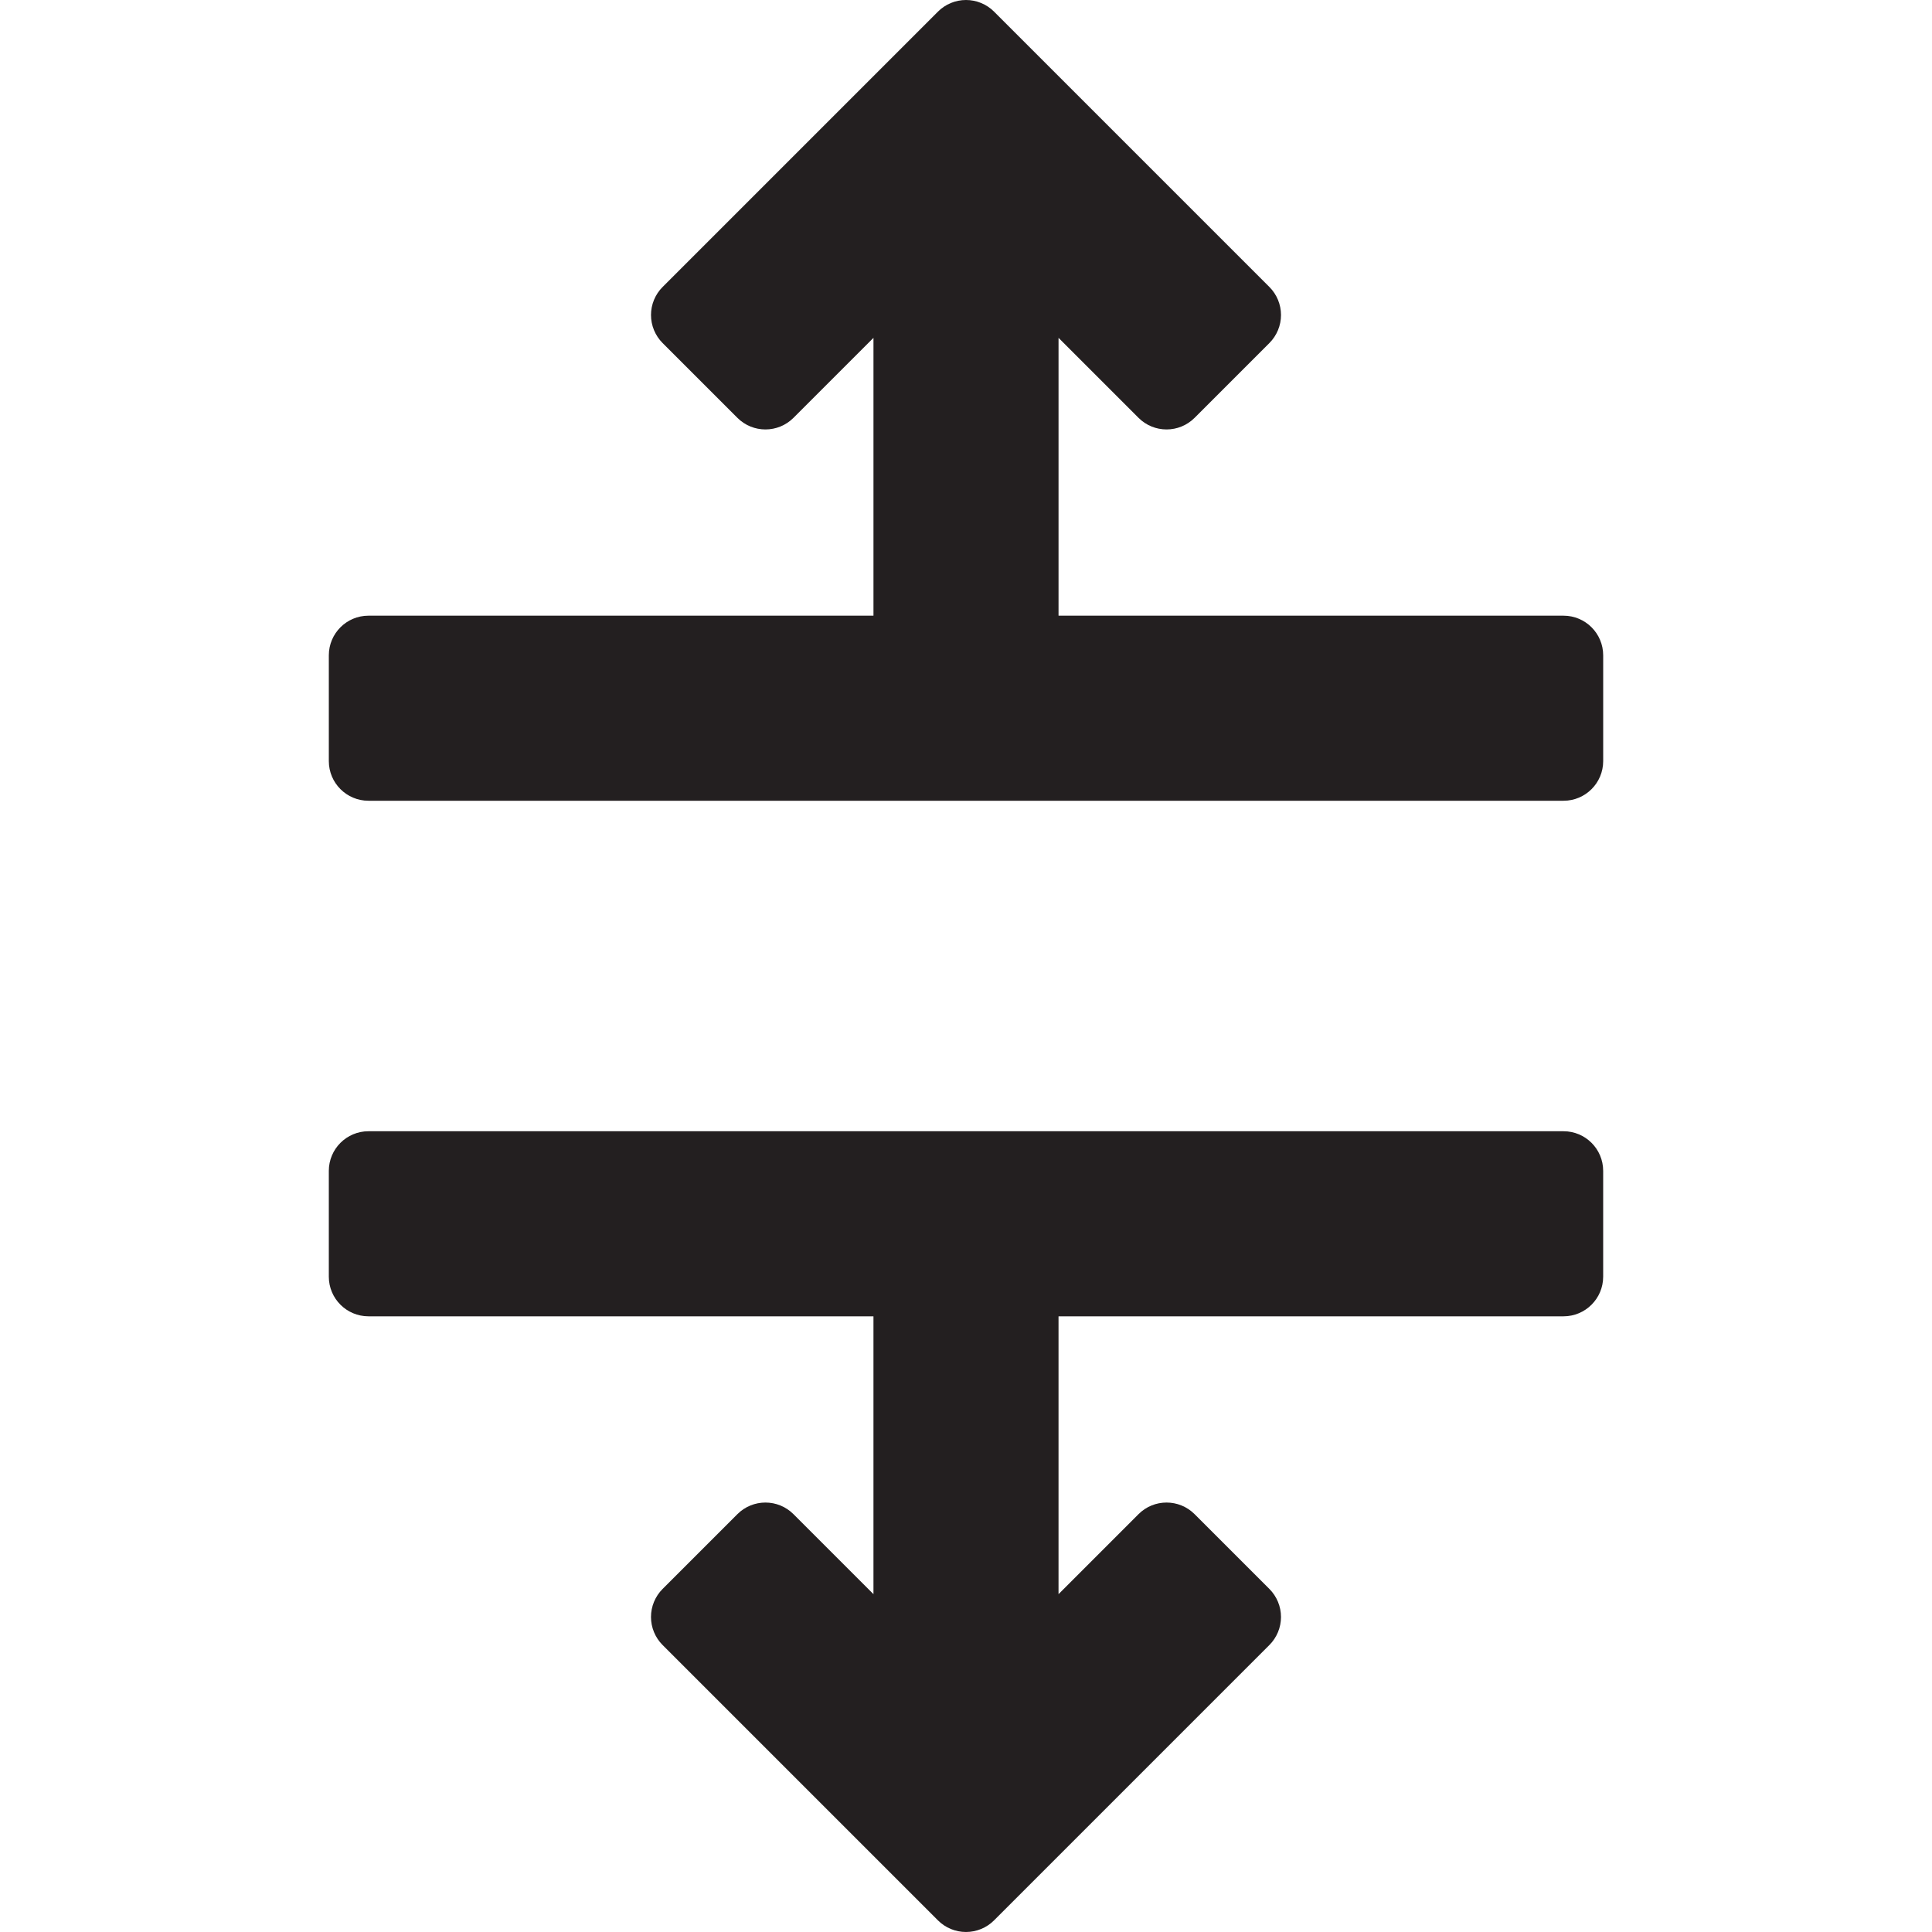 <?xml version="1.0" encoding="iso-8859-1"?>
<!-- Generator: Adobe Illustrator 18.0.0, SVG Export Plug-In . SVG Version: 6.00 Build 0)  -->
<!DOCTYPE svg PUBLIC "-//W3C//DTD SVG 1.1//EN" "http://www.w3.org/Graphics/SVG/1.1/DTD/svg11.dtd">
<svg version="1.1" id="Capa_1" xmlns="http://www.w3.org/2000/svg" xmlns:xlink="http://www.w3.org/1999/xlink" x="0px" y="0px"
	 viewBox="0 0 365.368 365.368" style="enable-background:new 0 0 365.368 365.368;" xml:space="preserve">
<g>
	<path style="fill:#231F20;" d="M295.684,116.434h-95.5V63.891l15.125,15.126c1.464,1.465,3.384,2.197,5.303,2.197
		c1.919,0,3.839-0.732,5.303-2.196l14.143-14.142c1.406-1.407,2.197-3.314,2.197-5.304c0-1.989-0.79-3.896-2.197-5.303
		L187.987,2.197C186.581,0.79,184.673,0,182.684,0s-3.897,0.79-5.303,2.197L125.31,54.269c-1.407,1.407-2.197,3.314-2.197,5.303
		c0,1.989,0.791,3.897,2.197,5.304l14.143,14.142c2.929,2.929,7.678,2.928,10.606-0.001l15.126-15.126v52.543h-95.5
		c-4.142,0-7.5,3.358-7.5,7.5v20c0,4.142,3.358,7.5,7.5,7.5h226c4.142,0,7.5-3.358,7.5-7.5v-20
		C303.184,119.792,299.826,116.434,295.684,116.434z"/>
	<path style="fill:#231F20;" d="M295.684,213.934h-226c-4.142,0-7.5,3.358-7.5,7.5v20c0,4.142,3.358,7.5,7.5,7.5h95.5v52.543
		l-15.126-15.126c-2.928-2.929-7.677-2.929-10.606-0.001l-14.143,14.142c-1.406,1.407-2.197,3.315-2.197,5.304
		c0,1.989,0.79,3.897,2.197,5.303l52.071,52.072c1.406,1.407,3.314,2.197,5.303,2.197s3.897-0.79,5.303-2.197l52.071-52.072
		c1.407-1.407,2.197-3.314,2.197-5.303c0-1.989-0.79-3.897-2.197-5.304l-14.143-14.142c-2.929-2.929-7.678-2.928-10.606,0.001
		l-15.125,15.126v-52.543h95.5c4.142,0,7.5-3.358,7.5-7.5v-20C303.184,217.292,299.826,213.934,295.684,213.934z"/>
</g>
<g>
</g>
<g>
</g>
<g>
</g>
<g>
</g>
<g>
</g>
<g>
</g>
<g>
</g>
<g>
</g>
<g>
</g>
<g>
</g>
<g>
</g>
<g>
</g>
<g>
</g>
<g>
</g>
<g>
</g>
</svg>
